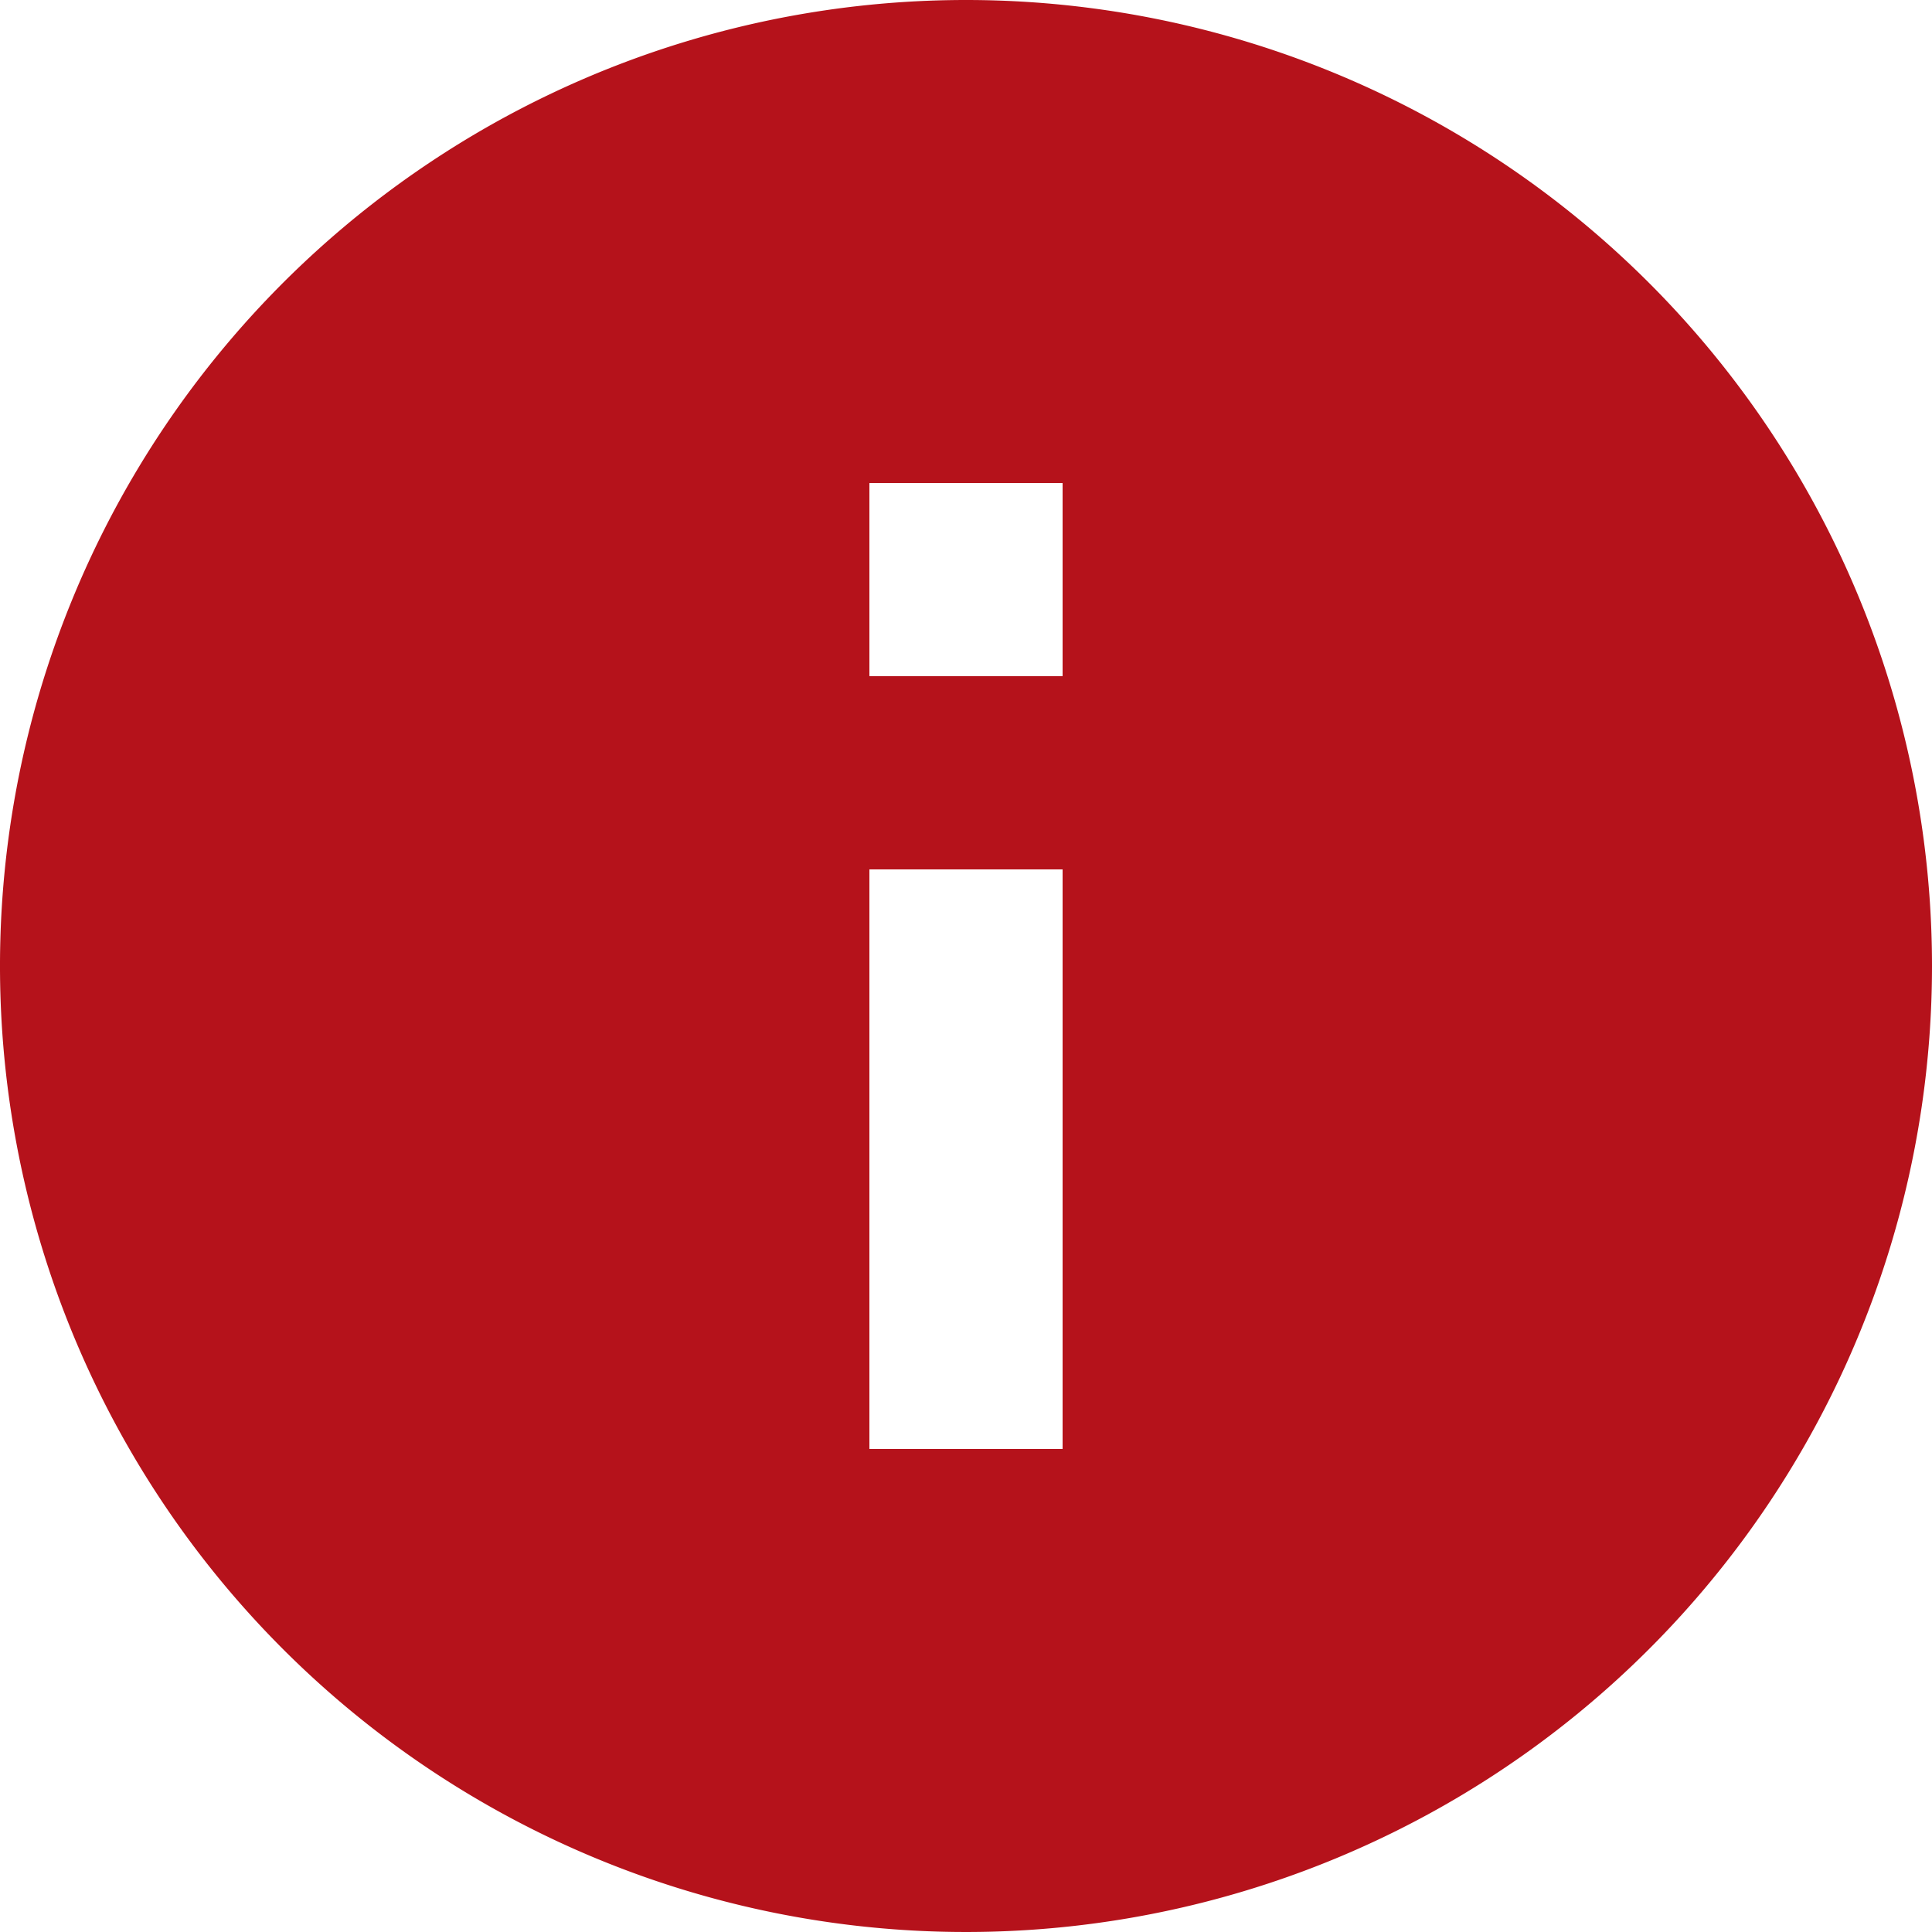 <svg xmlns="http://www.w3.org/2000/svg" viewBox="0 0 10 10">
  <path id="Path_148" data-name="Path 148" d="M7,2a5,5,0,1,0,5,5A5,5,0,0,0,7,2Zm.5,7.5h-1v-3h1Zm0-4h-1v-1h1Z" transform="translate(-2 -2)" fill="#b5121b"/>
</svg>
